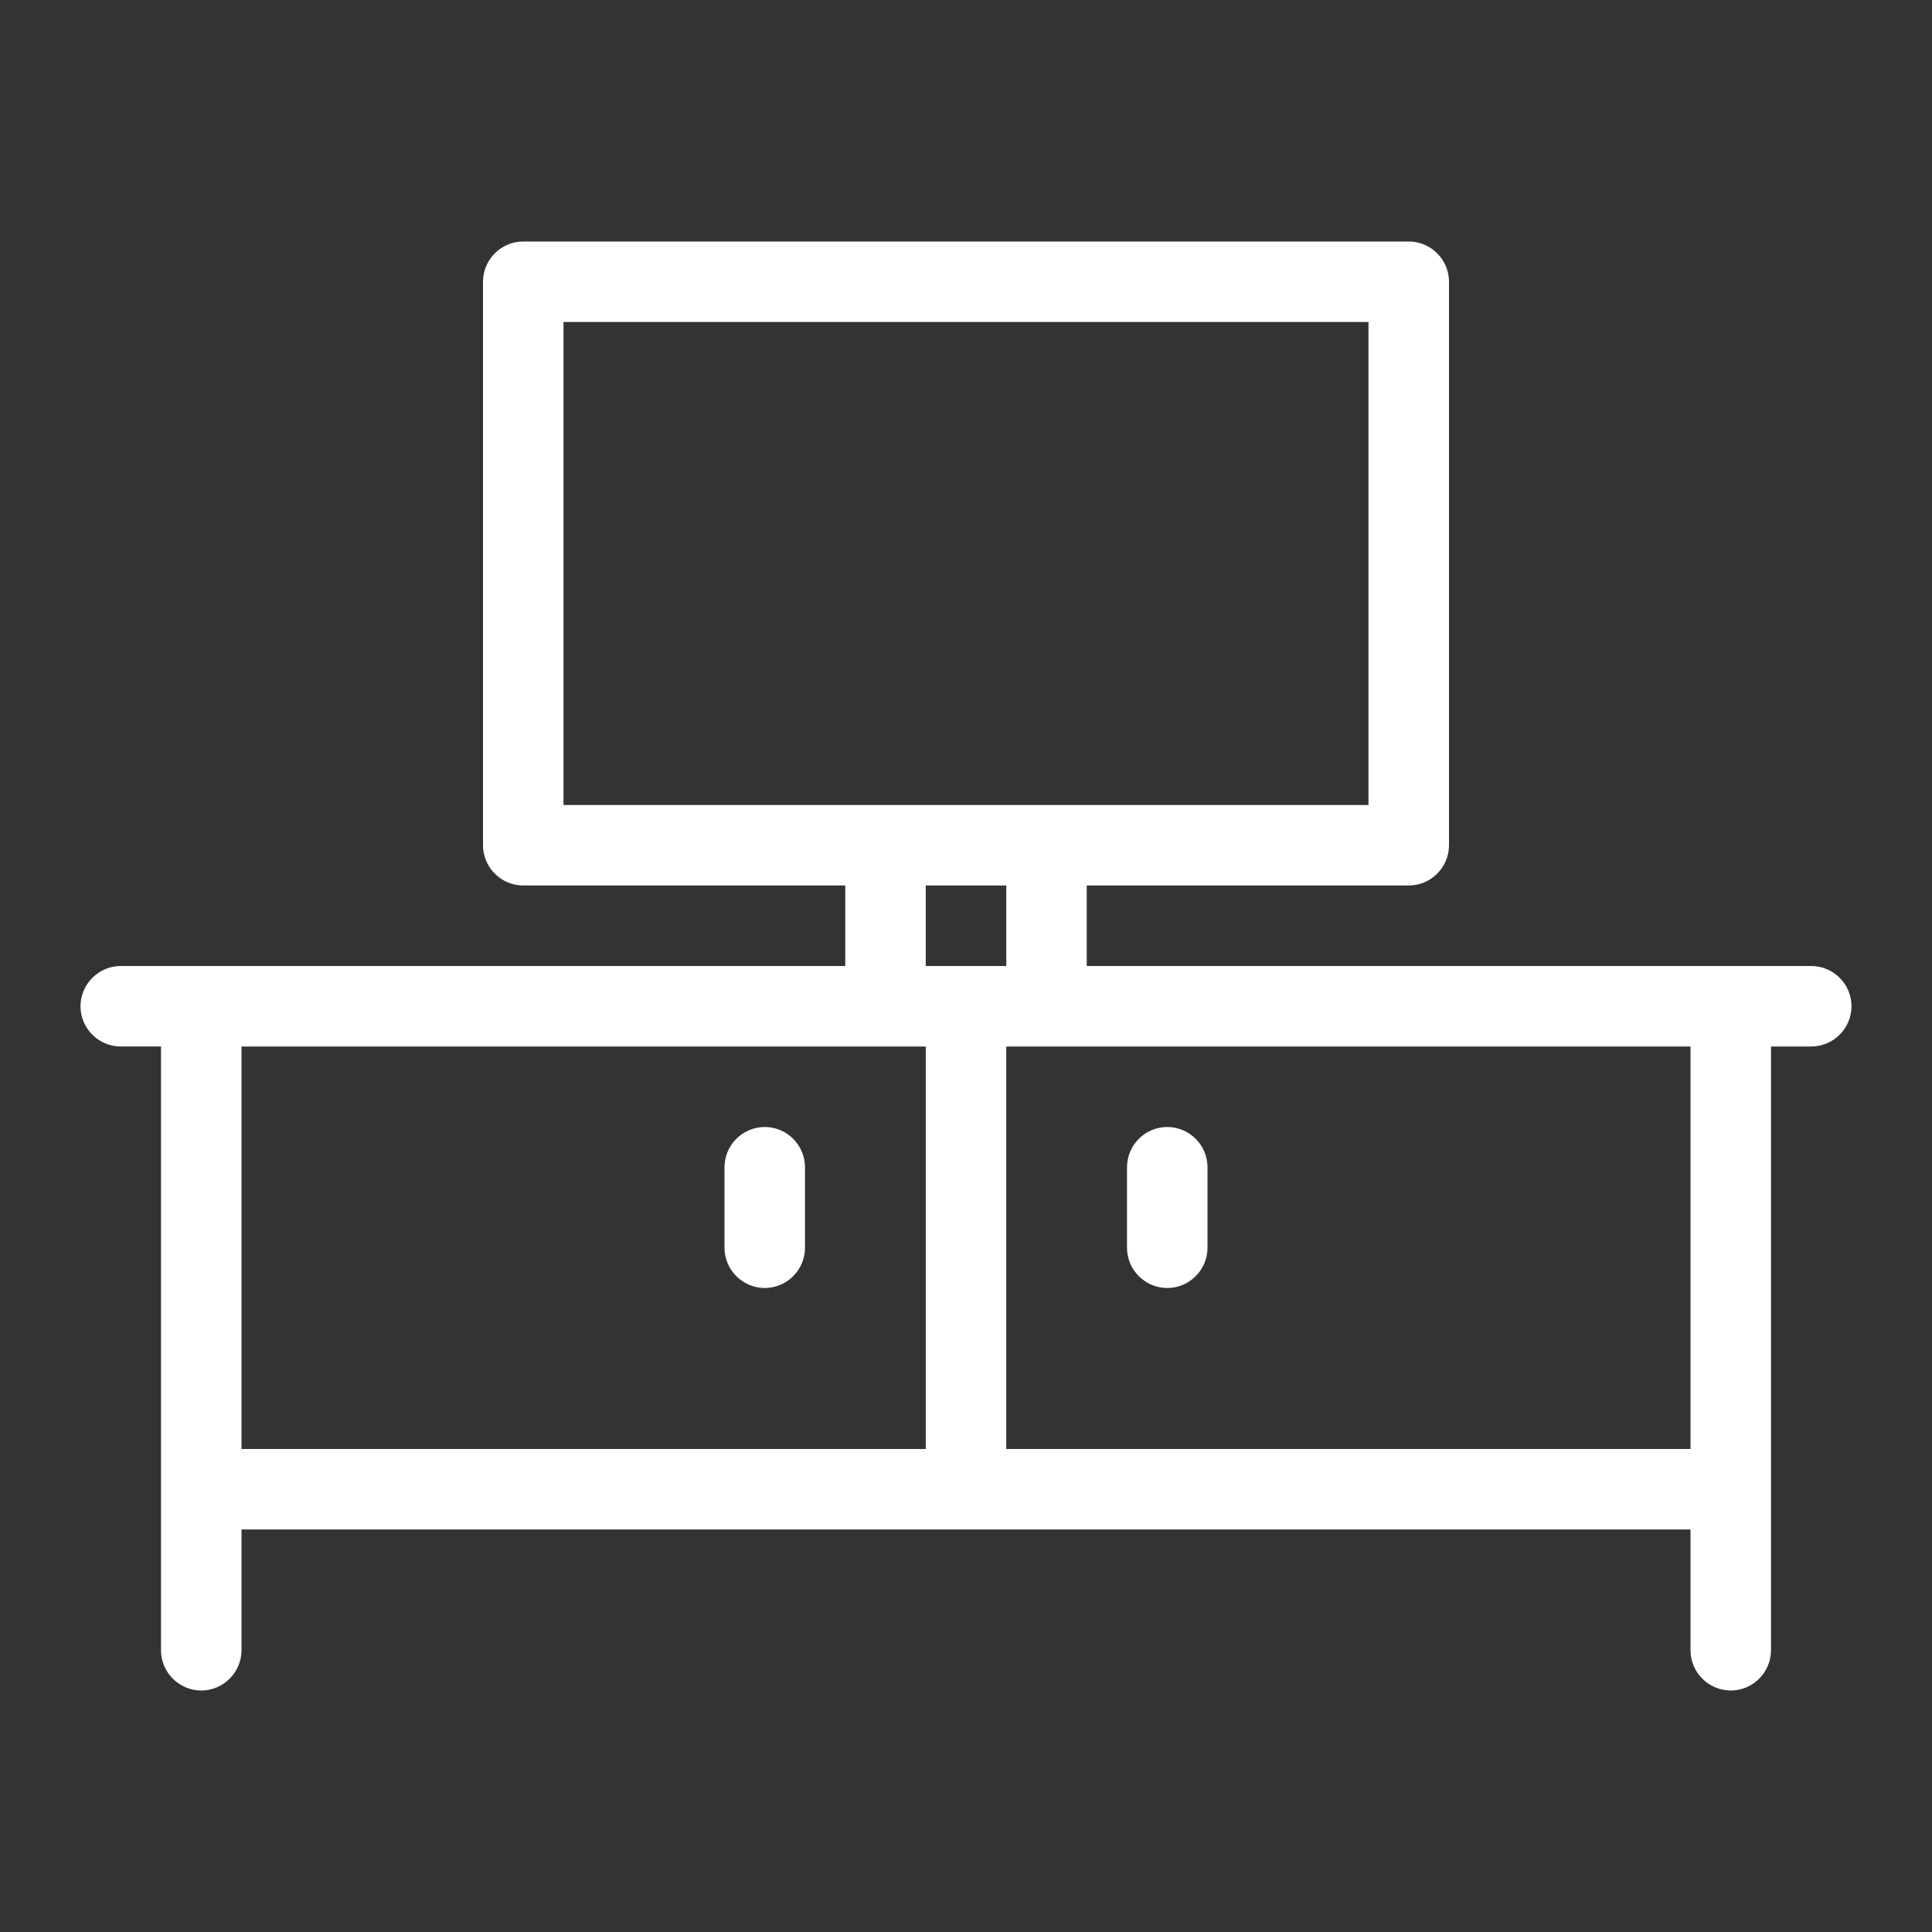 <?xml version="1.0" encoding="utf-8"?><svg version="1.1" id="Layer_1" xmlns="http://www.w3.org/2000/svg" xmlns:xlink="http://www.w3.org/1999/xlink" x="0px" y="0px" viewBox="0 0 96 96" style="enable-background:new 0 0 96 96;" xml:space="preserve"><rect x="0" y="0" width="96" height="96" fill="#333333" stroke="none"/><g><path fill="#ffffff" d="M90,48H54v-4h16c1.1,0,2-0.9,2-2l0,0V14c0-1.1-0.9-2-2-2l0,0H26c-1.1,0-2,0.9-2,2l0,0v28c0,1.1,0.9,2,2,2l0,0h16v4H6c-1.1,0-2,0.9-2,2s0.9,2,2,2h2v30c0,1.1,0.9,2,2,2s2-0.9,2-2v-6h72v6c0,1.1,0.9,2,2,2s2-0.9,2-2V52h2c1.1,0,2-0.9,2-2S91.1,48,90,48z M84,72H50V52h34V72z M28,16h40v24H28V16z M46,44h4v4h-4V44z M12,52h34v20H12V52z"/><path fill="#ffffff" d="M38,56c-1.1,0-2,0.9-2,2l0,0v4c0,1.1,0.9,2,2,2s2-0.9,2-2v-4C40,56.9,39.1,56,38,56L38,56z"/><path fill="#ffffff" d="M58,64c1.1,0,2-0.9,2-2l0,0v-4c0-1.1-0.9-2-2-2s-2,0.9-2,2v4C56,63.1,56.9,64,58,64L58,64z"/></g></svg>
